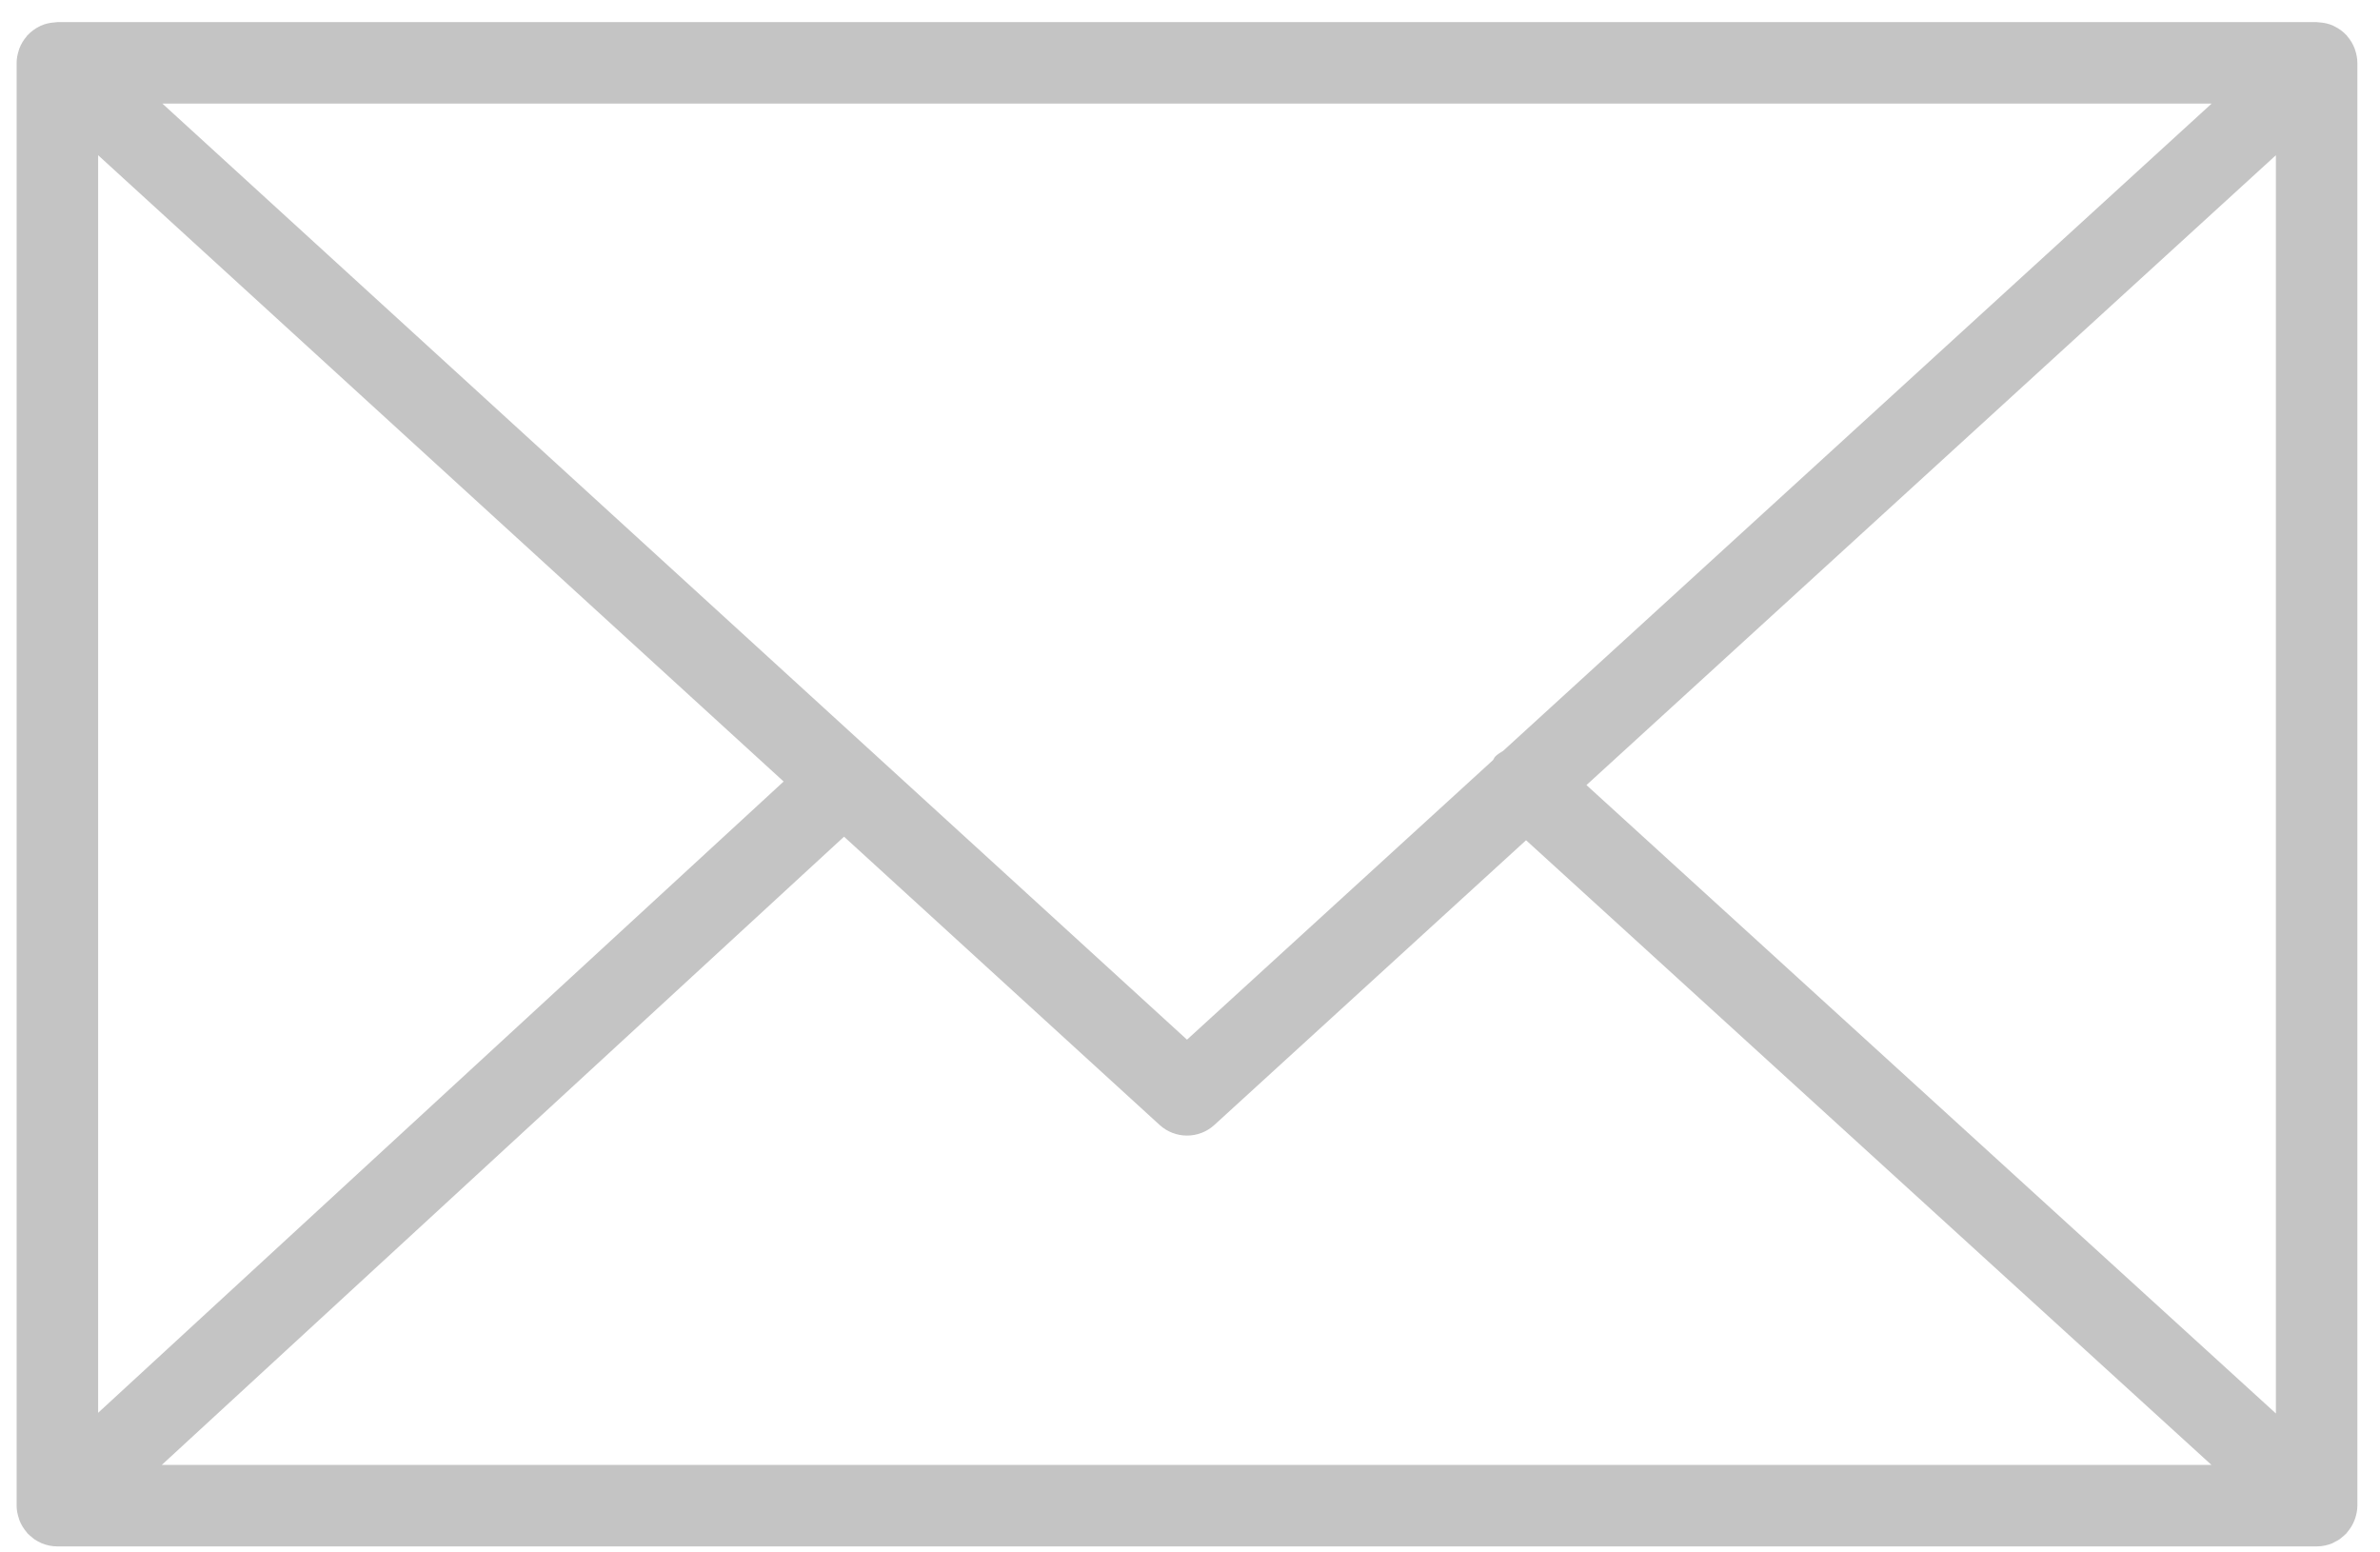 <svg width="69" height="45" viewBox="0 0 69 45" fill="none" xmlns="http://www.w3.org/2000/svg">
<path d="M68.282 44.006C68.319 43.892 68.344 43.771 68.344 43.644V1.821C68.344 1.694 68.319 1.572 68.281 1.457C68.275 1.442 68.272 1.426 68.266 1.41C68.216 1.276 68.142 1.154 68.049 1.048C68.042 1.041 68.042 1.032 68.035 1.025C68.031 1.021 68.027 1.02 68.023 1.016C67.924 0.91 67.806 0.825 67.675 0.762C67.665 0.757 67.657 0.751 67.646 0.746C67.522 0.69 67.387 0.658 67.244 0.649C67.23 0.648 67.217 0.645 67.202 0.645C67.189 0.644 67.177 0.641 67.164 0.641H1.664C1.65 0.641 1.638 0.644 1.624 0.645C1.612 0.646 1.599 0.648 1.587 0.649C1.443 0.658 1.305 0.691 1.179 0.747C1.171 0.751 1.165 0.756 1.157 0.759C1.023 0.823 0.904 0.91 0.804 1.017C0.8 1.021 0.795 1.021 0.792 1.025C0.785 1.032 0.784 1.04 0.778 1.047C0.685 1.154 0.61 1.276 0.56 1.41C0.554 1.426 0.551 1.442 0.545 1.458C0.507 1.573 0.482 1.694 0.482 1.822V43.646C0.482 43.775 0.508 43.898 0.547 44.014C0.552 44.03 0.555 44.045 0.561 44.061C0.612 44.196 0.688 44.318 0.781 44.424C0.787 44.431 0.788 44.439 0.794 44.445C0.799 44.45 0.805 44.454 0.81 44.459C0.849 44.499 0.892 44.535 0.936 44.569C0.955 44.584 0.973 44.602 0.993 44.617C1.045 44.653 1.101 44.682 1.158 44.709C1.173 44.715 1.185 44.725 1.199 44.731C1.342 44.791 1.498 44.826 1.663 44.826H67.162C67.327 44.826 67.484 44.792 67.626 44.731C67.648 44.721 67.668 44.707 67.69 44.696C67.739 44.672 67.787 44.646 67.832 44.616C67.856 44.599 67.877 44.578 67.9 44.56C67.94 44.528 67.979 44.495 68.014 44.458C68.02 44.452 68.027 44.447 68.034 44.441C68.04 44.434 68.042 44.424 68.048 44.417C68.14 44.312 68.214 44.191 68.264 44.057C68.272 44.039 68.276 44.023 68.282 44.006ZM2.845 4.499L22.719 22.654L2.845 40.953V4.499ZM43.58 21.764C43.498 21.818 43.411 21.862 43.343 21.938C43.317 21.966 43.308 22.003 43.285 22.033L34.413 30.137L4.707 3.002H64.12L43.58 21.764ZM24.47 24.253L33.617 32.607C33.843 32.814 34.128 32.917 34.413 32.917C34.699 32.917 34.984 32.814 35.209 32.607L44.243 24.356L64.114 42.464H4.69L24.47 24.253ZM45.994 22.757L65.982 4.499V40.972L45.994 22.757Z" fill="#C4C4C4"/>
</svg>
